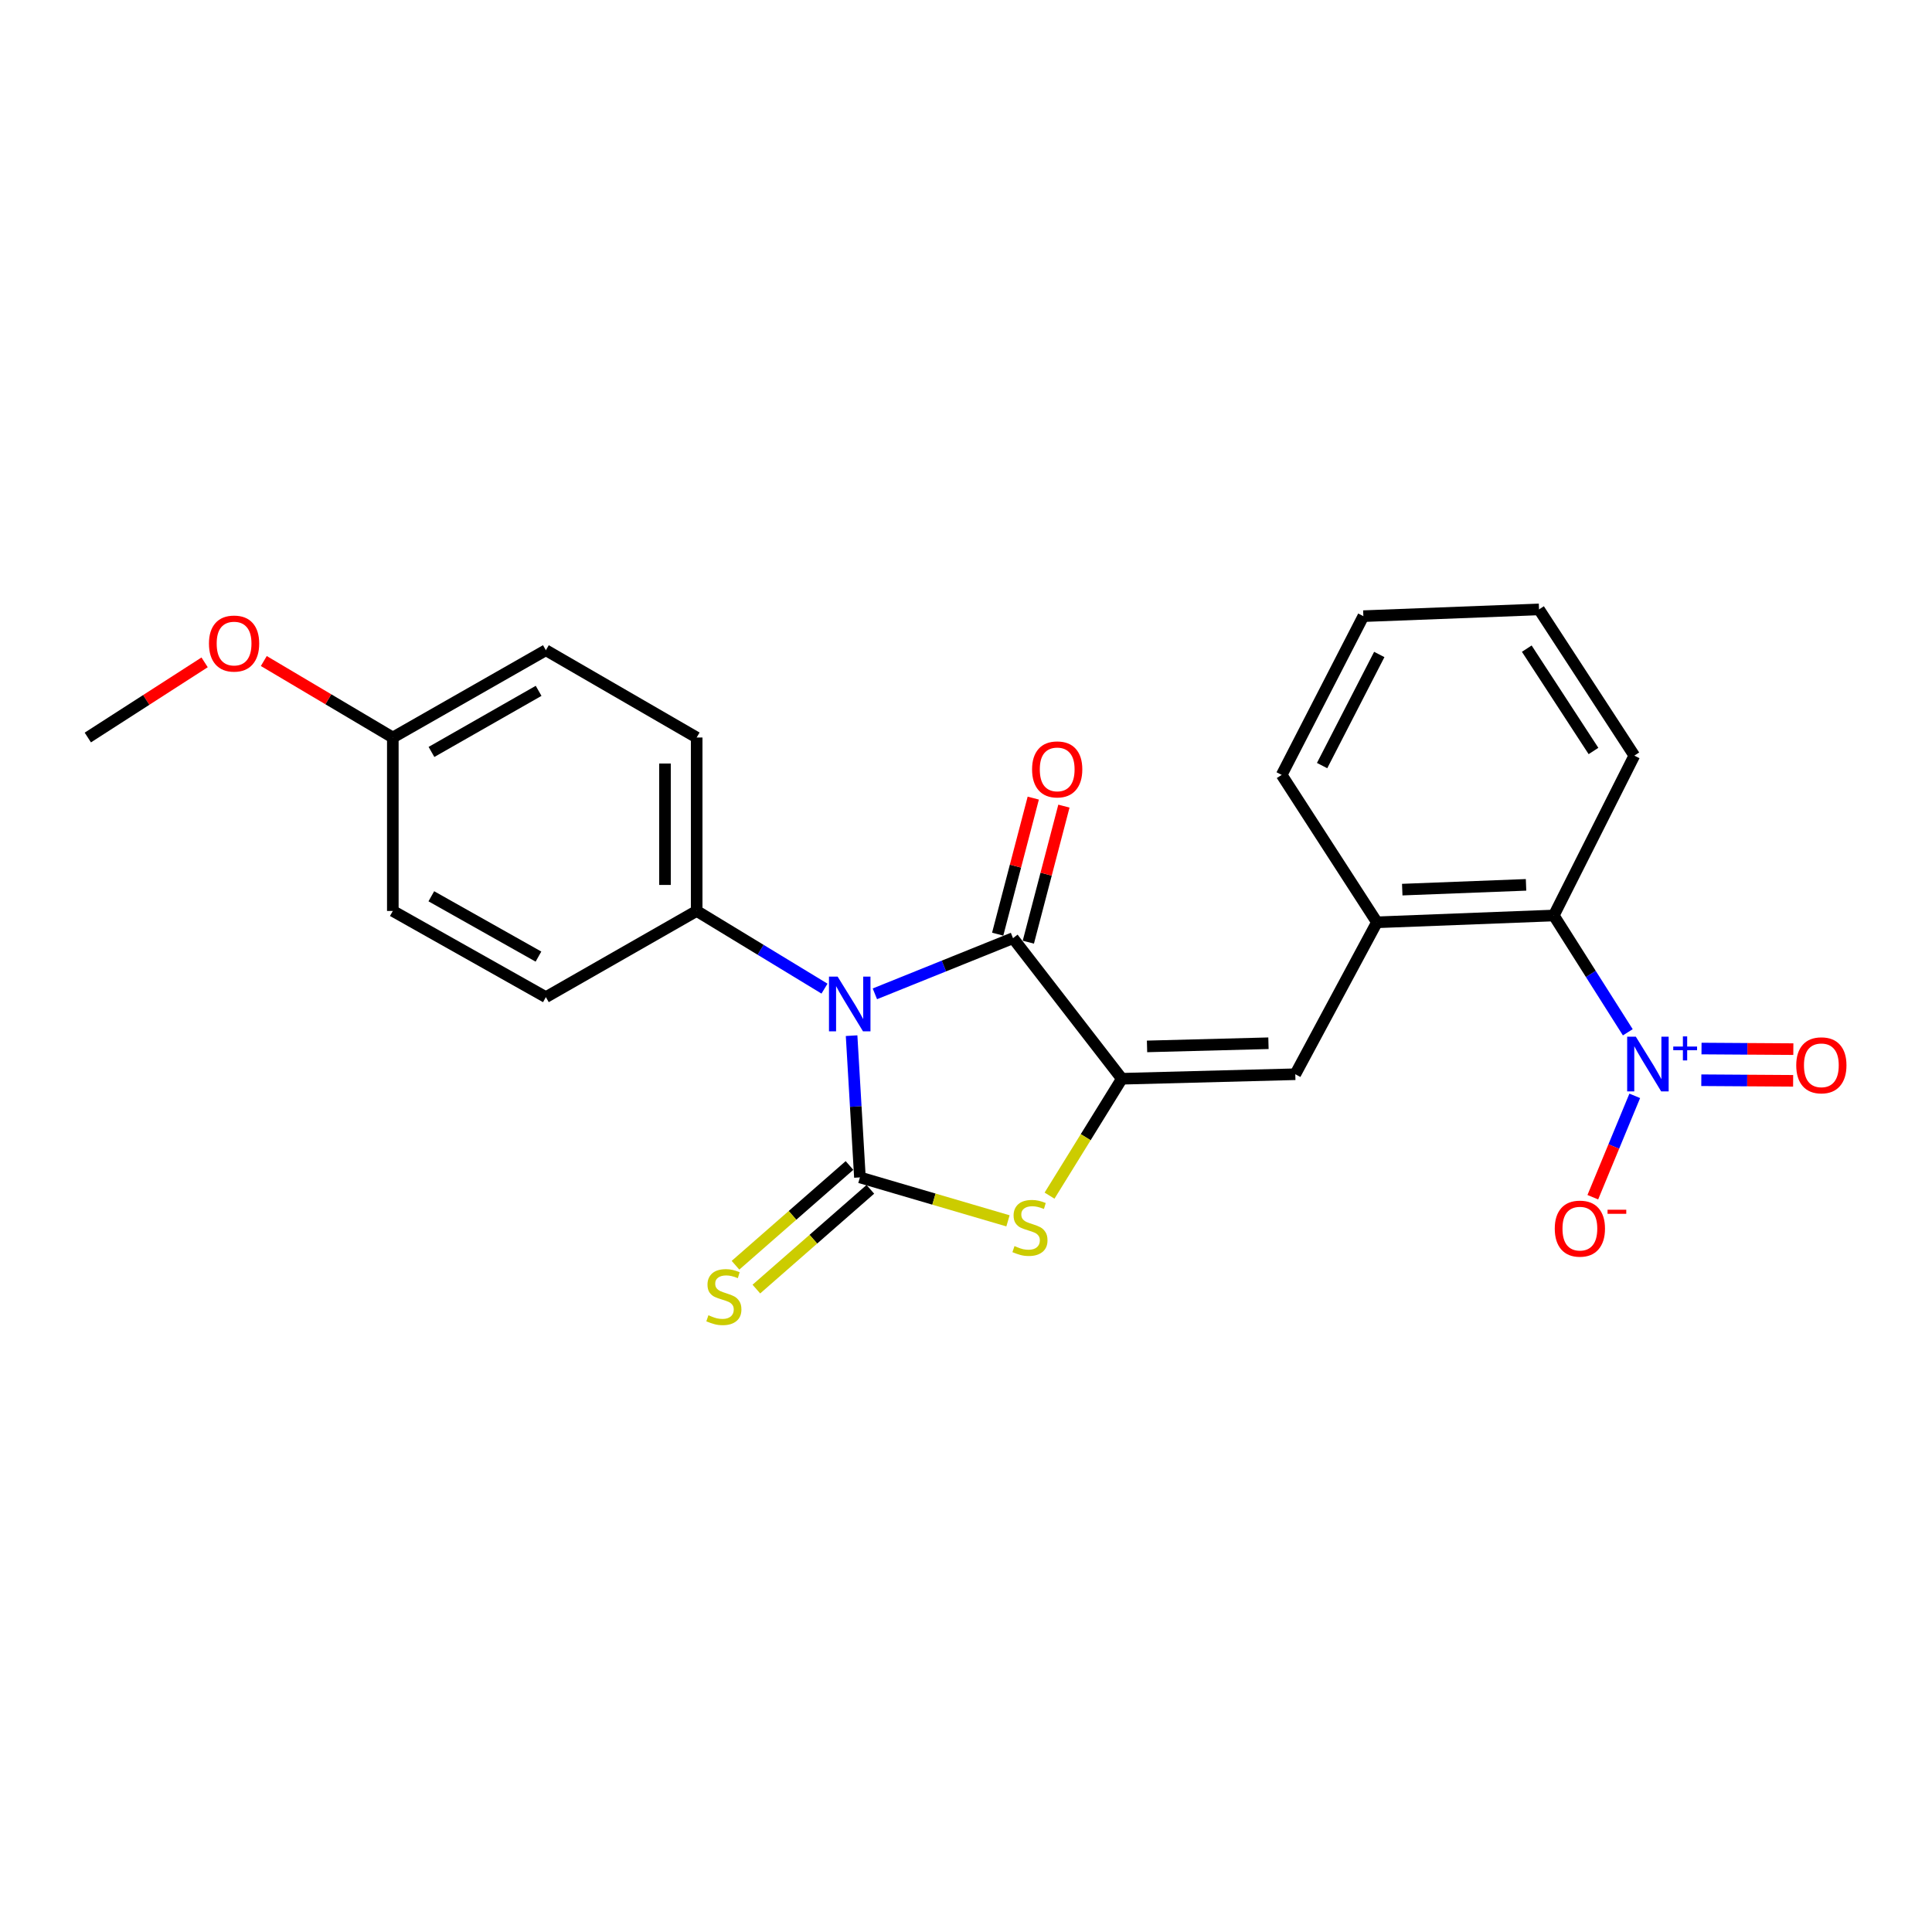 <?xml version='1.0' encoding='iso-8859-1'?>
<svg version='1.1' baseProfile='full'
              xmlns='http://www.w3.org/2000/svg'
                      xmlns:rdkit='http://www.rdkit.org/xml'
                      xmlns:xlink='http://www.w3.org/1999/xlink'
                  xml:space='preserve'
width='1000px' height='1000px' viewBox='0 0 1000 1000'>
<!-- END OF HEADER -->
<rect style='opacity:1.0;fill:#FFFFFF;stroke:none' width='1000' height='1000' x='0' y='0'> </rect>
<path class='bond-0' d='M 440.782,536.059 L 442.937,572.74' style='fill:none;fill-rule:evenodd;stroke:#0000FF;stroke-width:6px;stroke-linecap:butt;stroke-linejoin:miter;stroke-opacity:1' />
<path class='bond-0' d='M 442.937,572.74 L 445.093,609.422' style='fill:none;fill-rule:evenodd;stroke:#000000;stroke-width:6px;stroke-linecap:butt;stroke-linejoin:miter;stroke-opacity:1' />
<path class='bond-2' d='M 452.835,514.405 L 488.583,499.999' style='fill:none;fill-rule:evenodd;stroke:#0000FF;stroke-width:6px;stroke-linecap:butt;stroke-linejoin:miter;stroke-opacity:1' />
<path class='bond-2' d='M 488.583,499.999 L 524.331,485.593' style='fill:none;fill-rule:evenodd;stroke:#000000;stroke-width:6px;stroke-linecap:butt;stroke-linejoin:miter;stroke-opacity:1' />
<path class='bond-8' d='M 426.76,511.715 L 393.678,491.611' style='fill:none;fill-rule:evenodd;stroke:#0000FF;stroke-width:6px;stroke-linecap:butt;stroke-linejoin:miter;stroke-opacity:1' />
<path class='bond-8' d='M 393.678,491.611 L 360.597,471.508' style='fill:none;fill-rule:evenodd;stroke:#000000;stroke-width:6px;stroke-linecap:butt;stroke-linejoin:miter;stroke-opacity:1' />
<path class='bond-3' d='M 445.093,609.422 L 483.413,620.664' style='fill:none;fill-rule:evenodd;stroke:#000000;stroke-width:6px;stroke-linecap:butt;stroke-linejoin:miter;stroke-opacity:1' />
<path class='bond-3' d='M 483.413,620.664 L 521.732,631.906' style='fill:none;fill-rule:evenodd;stroke:#CCCC00;stroke-width:6px;stroke-linecap:butt;stroke-linejoin:miter;stroke-opacity:1' />
<path class='bond-9' d='M 439.692,603.251 L 410.192,629.068' style='fill:none;fill-rule:evenodd;stroke:#000000;stroke-width:6px;stroke-linecap:butt;stroke-linejoin:miter;stroke-opacity:1' />
<path class='bond-9' d='M 410.192,629.068 L 380.693,654.884' style='fill:none;fill-rule:evenodd;stroke:#CCCC00;stroke-width:6px;stroke-linecap:butt;stroke-linejoin:miter;stroke-opacity:1' />
<path class='bond-9' d='M 450.493,615.592 L 420.993,641.409' style='fill:none;fill-rule:evenodd;stroke:#000000;stroke-width:6px;stroke-linecap:butt;stroke-linejoin:miter;stroke-opacity:1' />
<path class='bond-9' d='M 420.993,641.409 L 391.493,667.226' style='fill:none;fill-rule:evenodd;stroke:#CCCC00;stroke-width:6px;stroke-linecap:butt;stroke-linejoin:miter;stroke-opacity:1' />
<path class='bond-1' d='M 580.665,558.363 L 524.331,485.593' style='fill:none;fill-rule:evenodd;stroke:#000000;stroke-width:6px;stroke-linecap:butt;stroke-linejoin:miter;stroke-opacity:1' />
<path class='bond-5' d='M 580.665,558.363 L 670.445,556.022' style='fill:none;fill-rule:evenodd;stroke:#000000;stroke-width:6px;stroke-linecap:butt;stroke-linejoin:miter;stroke-opacity:1' />
<path class='bond-5' d='M 593.705,541.618 L 656.551,539.979' style='fill:none;fill-rule:evenodd;stroke:#000000;stroke-width:6px;stroke-linecap:butt;stroke-linejoin:miter;stroke-opacity:1' />
<path class='bond-24' d='M 580.665,558.363 L 561.952,588.613' style='fill:none;fill-rule:evenodd;stroke:#000000;stroke-width:6px;stroke-linecap:butt;stroke-linejoin:miter;stroke-opacity:1' />
<path class='bond-24' d='M 561.952,588.613 L 543.239,618.862' style='fill:none;fill-rule:evenodd;stroke:#CCCC00;stroke-width:6px;stroke-linecap:butt;stroke-linejoin:miter;stroke-opacity:1' />
<path class='bond-12' d='M 532.265,487.668 L 541.473,452.459' style='fill:none;fill-rule:evenodd;stroke:#000000;stroke-width:6px;stroke-linecap:butt;stroke-linejoin:miter;stroke-opacity:1' />
<path class='bond-12' d='M 541.473,452.459 L 550.682,417.249' style='fill:none;fill-rule:evenodd;stroke:#FF0000;stroke-width:6px;stroke-linecap:butt;stroke-linejoin:miter;stroke-opacity:1' />
<path class='bond-12' d='M 516.398,483.518 L 525.607,448.309' style='fill:none;fill-rule:evenodd;stroke:#000000;stroke-width:6px;stroke-linecap:butt;stroke-linejoin:miter;stroke-opacity:1' />
<path class='bond-12' d='M 525.607,448.309 L 534.816,413.099' style='fill:none;fill-rule:evenodd;stroke:#FF0000;stroke-width:6px;stroke-linecap:butt;stroke-linejoin:miter;stroke-opacity:1' />
<path class='bond-4' d='M 842.544,534.311 L 823.393,504.085' style='fill:none;fill-rule:evenodd;stroke:#0000FF;stroke-width:6px;stroke-linecap:butt;stroke-linejoin:miter;stroke-opacity:1' />
<path class='bond-4' d='M 823.393,504.085 L 804.241,473.858' style='fill:none;fill-rule:evenodd;stroke:#000000;stroke-width:6px;stroke-linecap:butt;stroke-linejoin:miter;stroke-opacity:1' />
<path class='bond-10' d='M 846.146,567.209 L 835.292,593.442' style='fill:none;fill-rule:evenodd;stroke:#0000FF;stroke-width:6px;stroke-linecap:butt;stroke-linejoin:miter;stroke-opacity:1' />
<path class='bond-10' d='M 835.292,593.442 L 824.437,619.676' style='fill:none;fill-rule:evenodd;stroke:#FF0000;stroke-width:6px;stroke-linecap:butt;stroke-linejoin:miter;stroke-opacity:1' />
<path class='bond-11' d='M 880.595,559.123 L 904.36,559.275' style='fill:none;fill-rule:evenodd;stroke:#0000FF;stroke-width:6px;stroke-linecap:butt;stroke-linejoin:miter;stroke-opacity:1' />
<path class='bond-11' d='M 904.36,559.275 L 928.125,559.427' style='fill:none;fill-rule:evenodd;stroke:#FF0000;stroke-width:6px;stroke-linecap:butt;stroke-linejoin:miter;stroke-opacity:1' />
<path class='bond-11' d='M 880.7,542.724 L 904.465,542.876' style='fill:none;fill-rule:evenodd;stroke:#0000FF;stroke-width:6px;stroke-linecap:butt;stroke-linejoin:miter;stroke-opacity:1' />
<path class='bond-11' d='M 904.465,542.876 L 928.23,543.028' style='fill:none;fill-rule:evenodd;stroke:#FF0000;stroke-width:6px;stroke-linecap:butt;stroke-linejoin:miter;stroke-opacity:1' />
<path class='bond-7' d='M 670.445,556.022 L 712.702,477.384' style='fill:none;fill-rule:evenodd;stroke:#000000;stroke-width:6px;stroke-linecap:butt;stroke-linejoin:miter;stroke-opacity:1' />
<path class='bond-6' d='M 804.241,473.858 L 712.702,477.384' style='fill:none;fill-rule:evenodd;stroke:#000000;stroke-width:6px;stroke-linecap:butt;stroke-linejoin:miter;stroke-opacity:1' />
<path class='bond-6' d='M 789.879,457.999 L 725.802,460.468' style='fill:none;fill-rule:evenodd;stroke:#000000;stroke-width:6px;stroke-linecap:butt;stroke-linejoin:miter;stroke-opacity:1' />
<path class='bond-20' d='M 804.241,473.858 L 845.924,391.112' style='fill:none;fill-rule:evenodd;stroke:#000000;stroke-width:6px;stroke-linecap:butt;stroke-linejoin:miter;stroke-opacity:1' />
<path class='bond-19' d='M 712.702,477.384 L 663.393,401.088' style='fill:none;fill-rule:evenodd;stroke:#000000;stroke-width:6px;stroke-linecap:butt;stroke-linejoin:miter;stroke-opacity:1' />
<path class='bond-13' d='M 360.597,471.508 L 360.597,381.736' style='fill:none;fill-rule:evenodd;stroke:#000000;stroke-width:6px;stroke-linecap:butt;stroke-linejoin:miter;stroke-opacity:1' />
<path class='bond-13' d='M 344.197,458.042 L 344.197,395.202' style='fill:none;fill-rule:evenodd;stroke:#000000;stroke-width:6px;stroke-linecap:butt;stroke-linejoin:miter;stroke-opacity:1' />
<path class='bond-14' d='M 360.597,471.508 L 282.542,516.115' style='fill:none;fill-rule:evenodd;stroke:#000000;stroke-width:6px;stroke-linecap:butt;stroke-linejoin:miter;stroke-opacity:1' />
<path class='bond-17' d='M 360.597,381.736 L 282.542,336.555' style='fill:none;fill-rule:evenodd;stroke:#000000;stroke-width:6px;stroke-linecap:butt;stroke-linejoin:miter;stroke-opacity:1' />
<path class='bond-16' d='M 282.542,516.115 L 203.322,471.508' style='fill:none;fill-rule:evenodd;stroke:#000000;stroke-width:6px;stroke-linecap:butt;stroke-linejoin:miter;stroke-opacity:1' />
<path class='bond-16' d='M 278.706,495.134 L 223.251,463.909' style='fill:none;fill-rule:evenodd;stroke:#000000;stroke-width:6px;stroke-linecap:butt;stroke-linejoin:miter;stroke-opacity:1' />
<path class='bond-15' d='M 203.322,381.736 L 203.322,471.508' style='fill:none;fill-rule:evenodd;stroke:#000000;stroke-width:6px;stroke-linecap:butt;stroke-linejoin:miter;stroke-opacity:1' />
<path class='bond-18' d='M 203.322,381.736 L 169.934,361.94' style='fill:none;fill-rule:evenodd;stroke:#000000;stroke-width:6px;stroke-linecap:butt;stroke-linejoin:miter;stroke-opacity:1' />
<path class='bond-18' d='M 169.934,361.94 L 136.546,342.144' style='fill:none;fill-rule:evenodd;stroke:#FF0000;stroke-width:6px;stroke-linecap:butt;stroke-linejoin:miter;stroke-opacity:1' />
<path class='bond-25' d='M 203.322,381.736 L 282.542,336.555' style='fill:none;fill-rule:evenodd;stroke:#000000;stroke-width:6px;stroke-linecap:butt;stroke-linejoin:miter;stroke-opacity:1' />
<path class='bond-25' d='M 223.33,389.205 L 278.784,357.578' style='fill:none;fill-rule:evenodd;stroke:#000000;stroke-width:6px;stroke-linecap:butt;stroke-linejoin:miter;stroke-opacity:1' />
<path class='bond-21' d='M 105.908,342.834 L 75.681,362.285' style='fill:none;fill-rule:evenodd;stroke:#FF0000;stroke-width:6px;stroke-linecap:butt;stroke-linejoin:miter;stroke-opacity:1' />
<path class='bond-21' d='M 75.681,362.285 L 45.455,381.736' style='fill:none;fill-rule:evenodd;stroke:#000000;stroke-width:6px;stroke-linecap:butt;stroke-linejoin:miter;stroke-opacity:1' />
<path class='bond-22' d='M 663.393,401.088 L 705.669,318.925' style='fill:none;fill-rule:evenodd;stroke:#000000;stroke-width:6px;stroke-linecap:butt;stroke-linejoin:miter;stroke-opacity:1' />
<path class='bond-22' d='M 684.318,396.267 L 713.91,338.753' style='fill:none;fill-rule:evenodd;stroke:#000000;stroke-width:6px;stroke-linecap:butt;stroke-linejoin:miter;stroke-opacity:1' />
<path class='bond-26' d='M 845.924,391.112 L 796.597,315.426' style='fill:none;fill-rule:evenodd;stroke:#000000;stroke-width:6px;stroke-linecap:butt;stroke-linejoin:miter;stroke-opacity:1' />
<path class='bond-26' d='M 824.786,388.713 L 790.257,335.734' style='fill:none;fill-rule:evenodd;stroke:#000000;stroke-width:6px;stroke-linecap:butt;stroke-linejoin:miter;stroke-opacity:1' />
<path class='bond-23' d='M 705.669,318.925 L 796.597,315.426' style='fill:none;fill-rule:evenodd;stroke:#000000;stroke-width:6px;stroke-linecap:butt;stroke-linejoin:miter;stroke-opacity:1' />
<path  class='atom-0' d='M 433.557 505.49
L 442.837 520.49
Q 443.757 521.97, 445.237 524.65
Q 446.717 527.33, 446.797 527.49
L 446.797 505.49
L 450.557 505.49
L 450.557 533.81
L 446.677 533.81
L 436.717 517.41
Q 435.557 515.49, 434.317 513.29
Q 433.117 511.09, 432.757 510.41
L 432.757 533.81
L 429.077 533.81
L 429.077 505.49
L 433.557 505.49
' fill='#0000FF'/>
<path  class='atom-4' d='M 525.105 644.962
Q 525.425 645.082, 526.745 645.642
Q 528.065 646.202, 529.505 646.562
Q 530.985 646.882, 532.425 646.882
Q 535.105 646.882, 536.665 645.602
Q 538.225 644.282, 538.225 642.002
Q 538.225 640.442, 537.425 639.482
Q 536.665 638.522, 535.465 638.002
Q 534.265 637.482, 532.265 636.882
Q 529.745 636.122, 528.225 635.402
Q 526.745 634.682, 525.665 633.162
Q 524.625 631.642, 524.625 629.082
Q 524.625 625.522, 527.025 623.322
Q 529.465 621.122, 534.265 621.122
Q 537.545 621.122, 541.265 622.682
L 540.345 625.762
Q 536.945 624.362, 534.385 624.362
Q 531.625 624.362, 530.105 625.522
Q 528.585 626.642, 528.625 628.602
Q 528.625 630.122, 529.385 631.042
Q 530.185 631.962, 531.305 632.482
Q 532.465 633.002, 534.385 633.602
Q 536.945 634.402, 538.465 635.202
Q 539.985 636.002, 541.065 637.642
Q 542.185 639.242, 542.185 642.002
Q 542.185 645.922, 539.545 648.042
Q 536.945 650.122, 532.585 650.122
Q 530.065 650.122, 528.145 649.562
Q 526.265 649.042, 524.025 648.122
L 525.105 644.962
' fill='#CCCC00'/>
<path  class='atom-5' d='M 846.698 536.586
L 855.978 551.586
Q 856.898 553.066, 858.378 555.746
Q 859.858 558.426, 859.938 558.586
L 859.938 536.586
L 863.698 536.586
L 863.698 564.906
L 859.818 564.906
L 849.858 548.506
Q 848.698 546.586, 847.458 544.386
Q 846.258 542.186, 845.898 541.506
L 845.898 564.906
L 842.218 564.906
L 842.218 536.586
L 846.698 536.586
' fill='#0000FF'/>
<path  class='atom-5' d='M 866.074 541.691
L 871.064 541.691
L 871.064 536.438
L 873.281 536.438
L 873.281 541.691
L 878.403 541.691
L 878.403 543.592
L 873.281 543.592
L 873.281 548.872
L 871.064 548.872
L 871.064 543.592
L 866.074 543.592
L 866.074 541.691
' fill='#0000FF'/>
<path  class='atom-10' d='M 366.673 680.769
Q 366.993 680.889, 368.313 681.449
Q 369.633 682.009, 371.073 682.369
Q 372.553 682.689, 373.993 682.689
Q 376.673 682.689, 378.233 681.409
Q 379.793 680.089, 379.793 677.809
Q 379.793 676.249, 378.993 675.289
Q 378.233 674.329, 377.033 673.809
Q 375.833 673.289, 373.833 672.689
Q 371.313 671.929, 369.793 671.209
Q 368.313 670.489, 367.233 668.969
Q 366.193 667.449, 366.193 664.889
Q 366.193 661.329, 368.593 659.129
Q 371.033 656.929, 375.833 656.929
Q 379.113 656.929, 382.833 658.489
L 381.913 661.569
Q 378.513 660.169, 375.953 660.169
Q 373.193 660.169, 371.673 661.329
Q 370.153 662.449, 370.193 664.409
Q 370.193 665.929, 370.953 666.849
Q 371.753 667.769, 372.873 668.289
Q 374.033 668.809, 375.953 669.409
Q 378.513 670.209, 380.033 671.009
Q 381.553 671.809, 382.633 673.449
Q 383.753 675.049, 383.753 677.809
Q 383.753 681.729, 381.113 683.849
Q 378.513 685.929, 374.153 685.929
Q 371.633 685.929, 369.713 685.369
Q 367.833 684.849, 365.593 683.929
L 366.673 680.769
' fill='#CCCC00'/>
<path  class='atom-11' d='M 804.744 635.933
Q 804.744 629.133, 808.104 625.333
Q 811.464 621.533, 817.744 621.533
Q 824.024 621.533, 827.384 625.333
Q 830.744 629.133, 830.744 635.933
Q 830.744 642.813, 827.344 646.733
Q 823.944 650.613, 817.744 650.613
Q 811.504 650.613, 808.104 646.733
Q 804.744 642.853, 804.744 635.933
M 817.744 647.413
Q 822.064 647.413, 824.384 644.533
Q 826.744 641.613, 826.744 635.933
Q 826.744 630.373, 824.384 627.573
Q 822.064 624.733, 817.744 624.733
Q 813.424 624.733, 811.064 627.533
Q 808.744 630.333, 808.744 635.933
Q 808.744 641.653, 811.064 644.533
Q 813.424 647.413, 817.744 647.413
' fill='#FF0000'/>
<path  class='atom-11' d='M 832.064 626.155
L 841.753 626.155
L 841.753 628.267
L 832.064 628.267
L 832.064 626.155
' fill='#FF0000'/>
<path  class='atom-12' d='M 929.729 551.4
Q 929.729 544.6, 933.089 540.8
Q 936.449 537, 942.729 537
Q 949.009 537, 952.369 540.8
Q 955.729 544.6, 955.729 551.4
Q 955.729 558.28, 952.329 562.2
Q 948.929 566.08, 942.729 566.08
Q 936.489 566.08, 933.089 562.2
Q 929.729 558.32, 929.729 551.4
M 942.729 562.88
Q 947.049 562.88, 949.369 560
Q 951.729 557.08, 951.729 551.4
Q 951.729 545.84, 949.369 543.04
Q 947.049 540.2, 942.729 540.2
Q 938.409 540.2, 936.049 543
Q 933.729 545.8, 933.729 551.4
Q 933.729 557.12, 936.049 560
Q 938.409 562.88, 942.729 562.88
' fill='#FF0000'/>
<path  class='atom-13' d='M 534.2 398.235
Q 534.2 391.435, 537.56 387.635
Q 540.92 383.835, 547.2 383.835
Q 553.48 383.835, 556.84 387.635
Q 560.2 391.435, 560.2 398.235
Q 560.2 405.115, 556.8 409.035
Q 553.4 412.915, 547.2 412.915
Q 540.96 412.915, 537.56 409.035
Q 534.2 405.155, 534.2 398.235
M 547.2 409.715
Q 551.52 409.715, 553.84 406.835
Q 556.2 403.915, 556.2 398.235
Q 556.2 392.675, 553.84 389.875
Q 551.52 387.035, 547.2 387.035
Q 542.88 387.035, 540.52 389.835
Q 538.2 392.635, 538.2 398.235
Q 538.2 403.955, 540.52 406.835
Q 542.88 409.715, 547.2 409.715
' fill='#FF0000'/>
<path  class='atom-19' d='M 108.158 333.1
Q 108.158 326.3, 111.518 322.5
Q 114.878 318.7, 121.158 318.7
Q 127.438 318.7, 130.798 322.5
Q 134.158 326.3, 134.158 333.1
Q 134.158 339.98, 130.758 343.9
Q 127.358 347.78, 121.158 347.78
Q 114.918 347.78, 111.518 343.9
Q 108.158 340.02, 108.158 333.1
M 121.158 344.58
Q 125.478 344.58, 127.798 341.7
Q 130.158 338.78, 130.158 333.1
Q 130.158 327.54, 127.798 324.74
Q 125.478 321.9, 121.158 321.9
Q 116.838 321.9, 114.478 324.7
Q 112.158 327.5, 112.158 333.1
Q 112.158 338.82, 114.478 341.7
Q 116.838 344.58, 121.158 344.58
' fill='#FF0000'/>
</svg>
